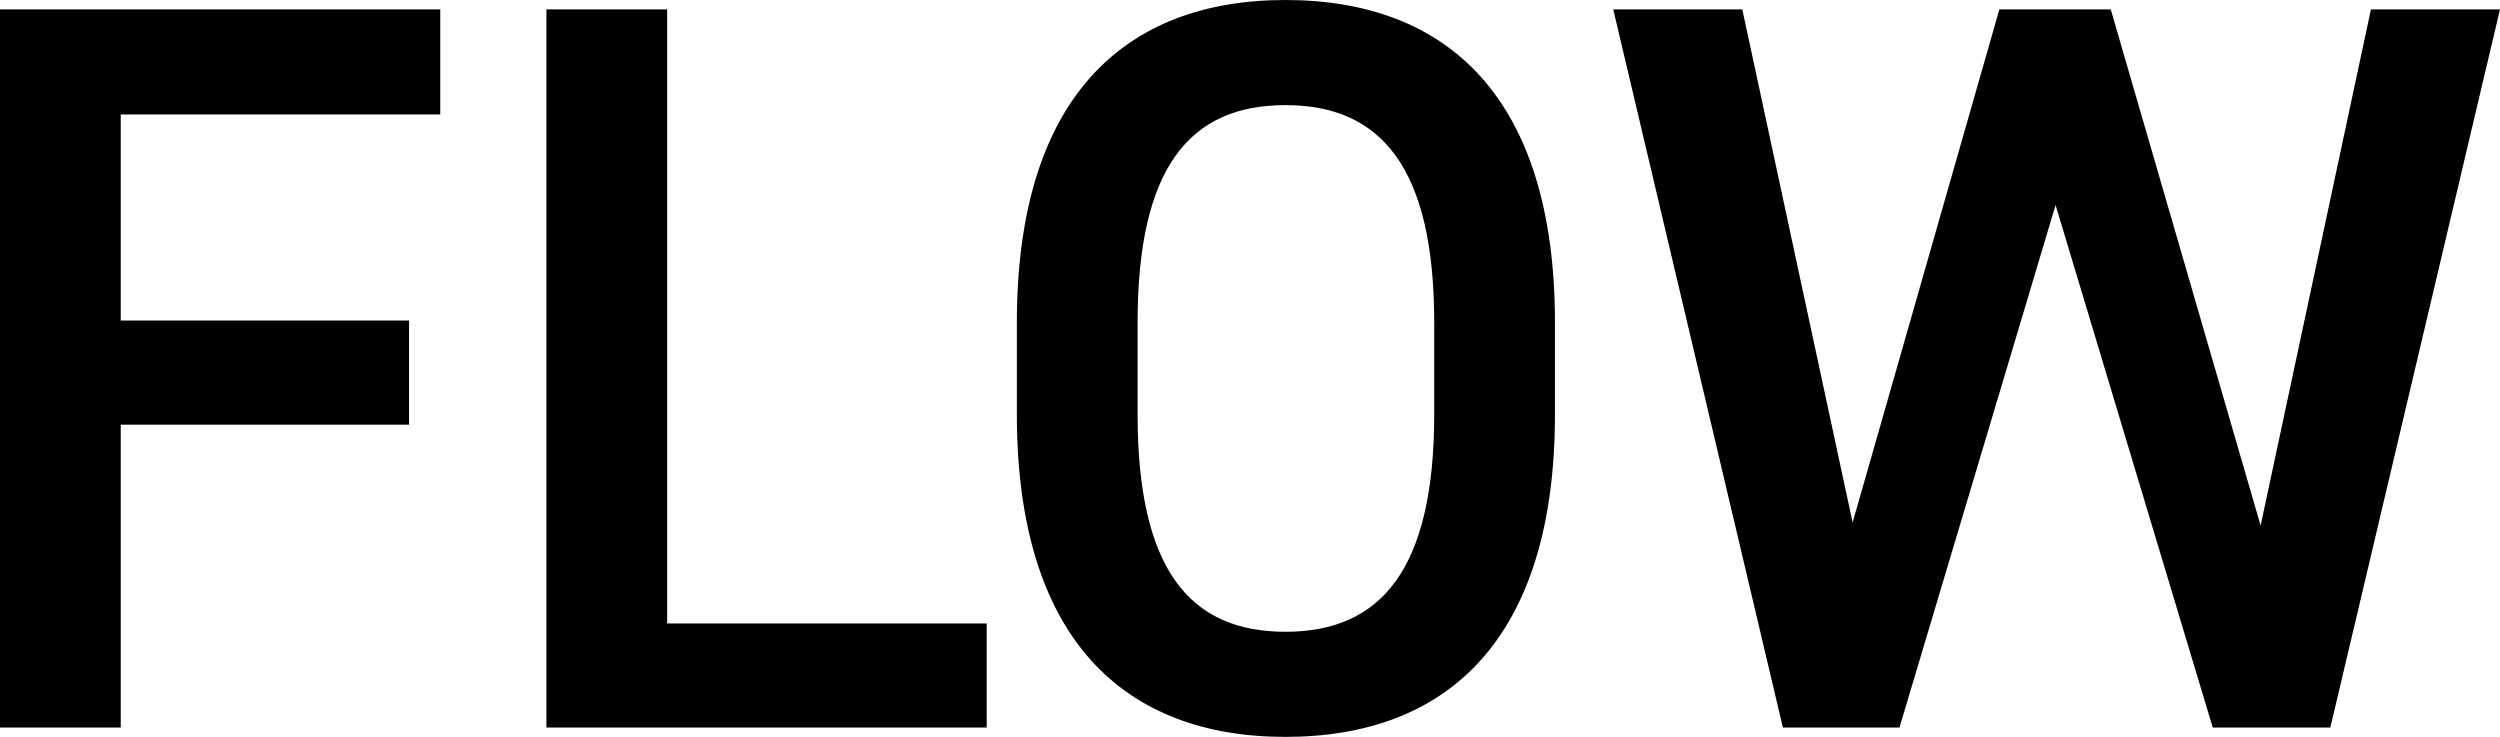<svg xmlns="http://www.w3.org/2000/svg" width="168.14" height="49.56" viewBox="0 0 168.14 49.56">
  <path id="パス_40470" data-name="パス 40470" d="M5.32-48.3V0h8.12V-20.37H32.83v-7H13.44V-41.23H34.93V-48.3Zm44.87,0H42.07V0H71.68V-7H50.19ZM109.9-21.07v-6.16c0-15.19-7.28-21.7-18.13-21.7-10.78,0-18.06,6.51-18.06,21.7v6.16C73.71-5.88,80.99.63,91.77.63,102.62.63,109.9-5.88,109.9-21.07ZM81.83-27.23c0-10.43,3.5-14.63,9.94-14.63s10.01,4.2,10.01,14.63v6.16c0,10.43-3.57,14.63-10.01,14.63s-9.94-4.2-9.94-14.63Zm61.74-7.91L154.14,0h7.91l11.41-48.3h-8.68l-7.42,34.72L147.28-48.3h-7.49l-9.87,34.51L122.5-48.3h-8.68L125.23,0h7.84Z" transform="translate(-5.32 48.93)"/>
</svg>
